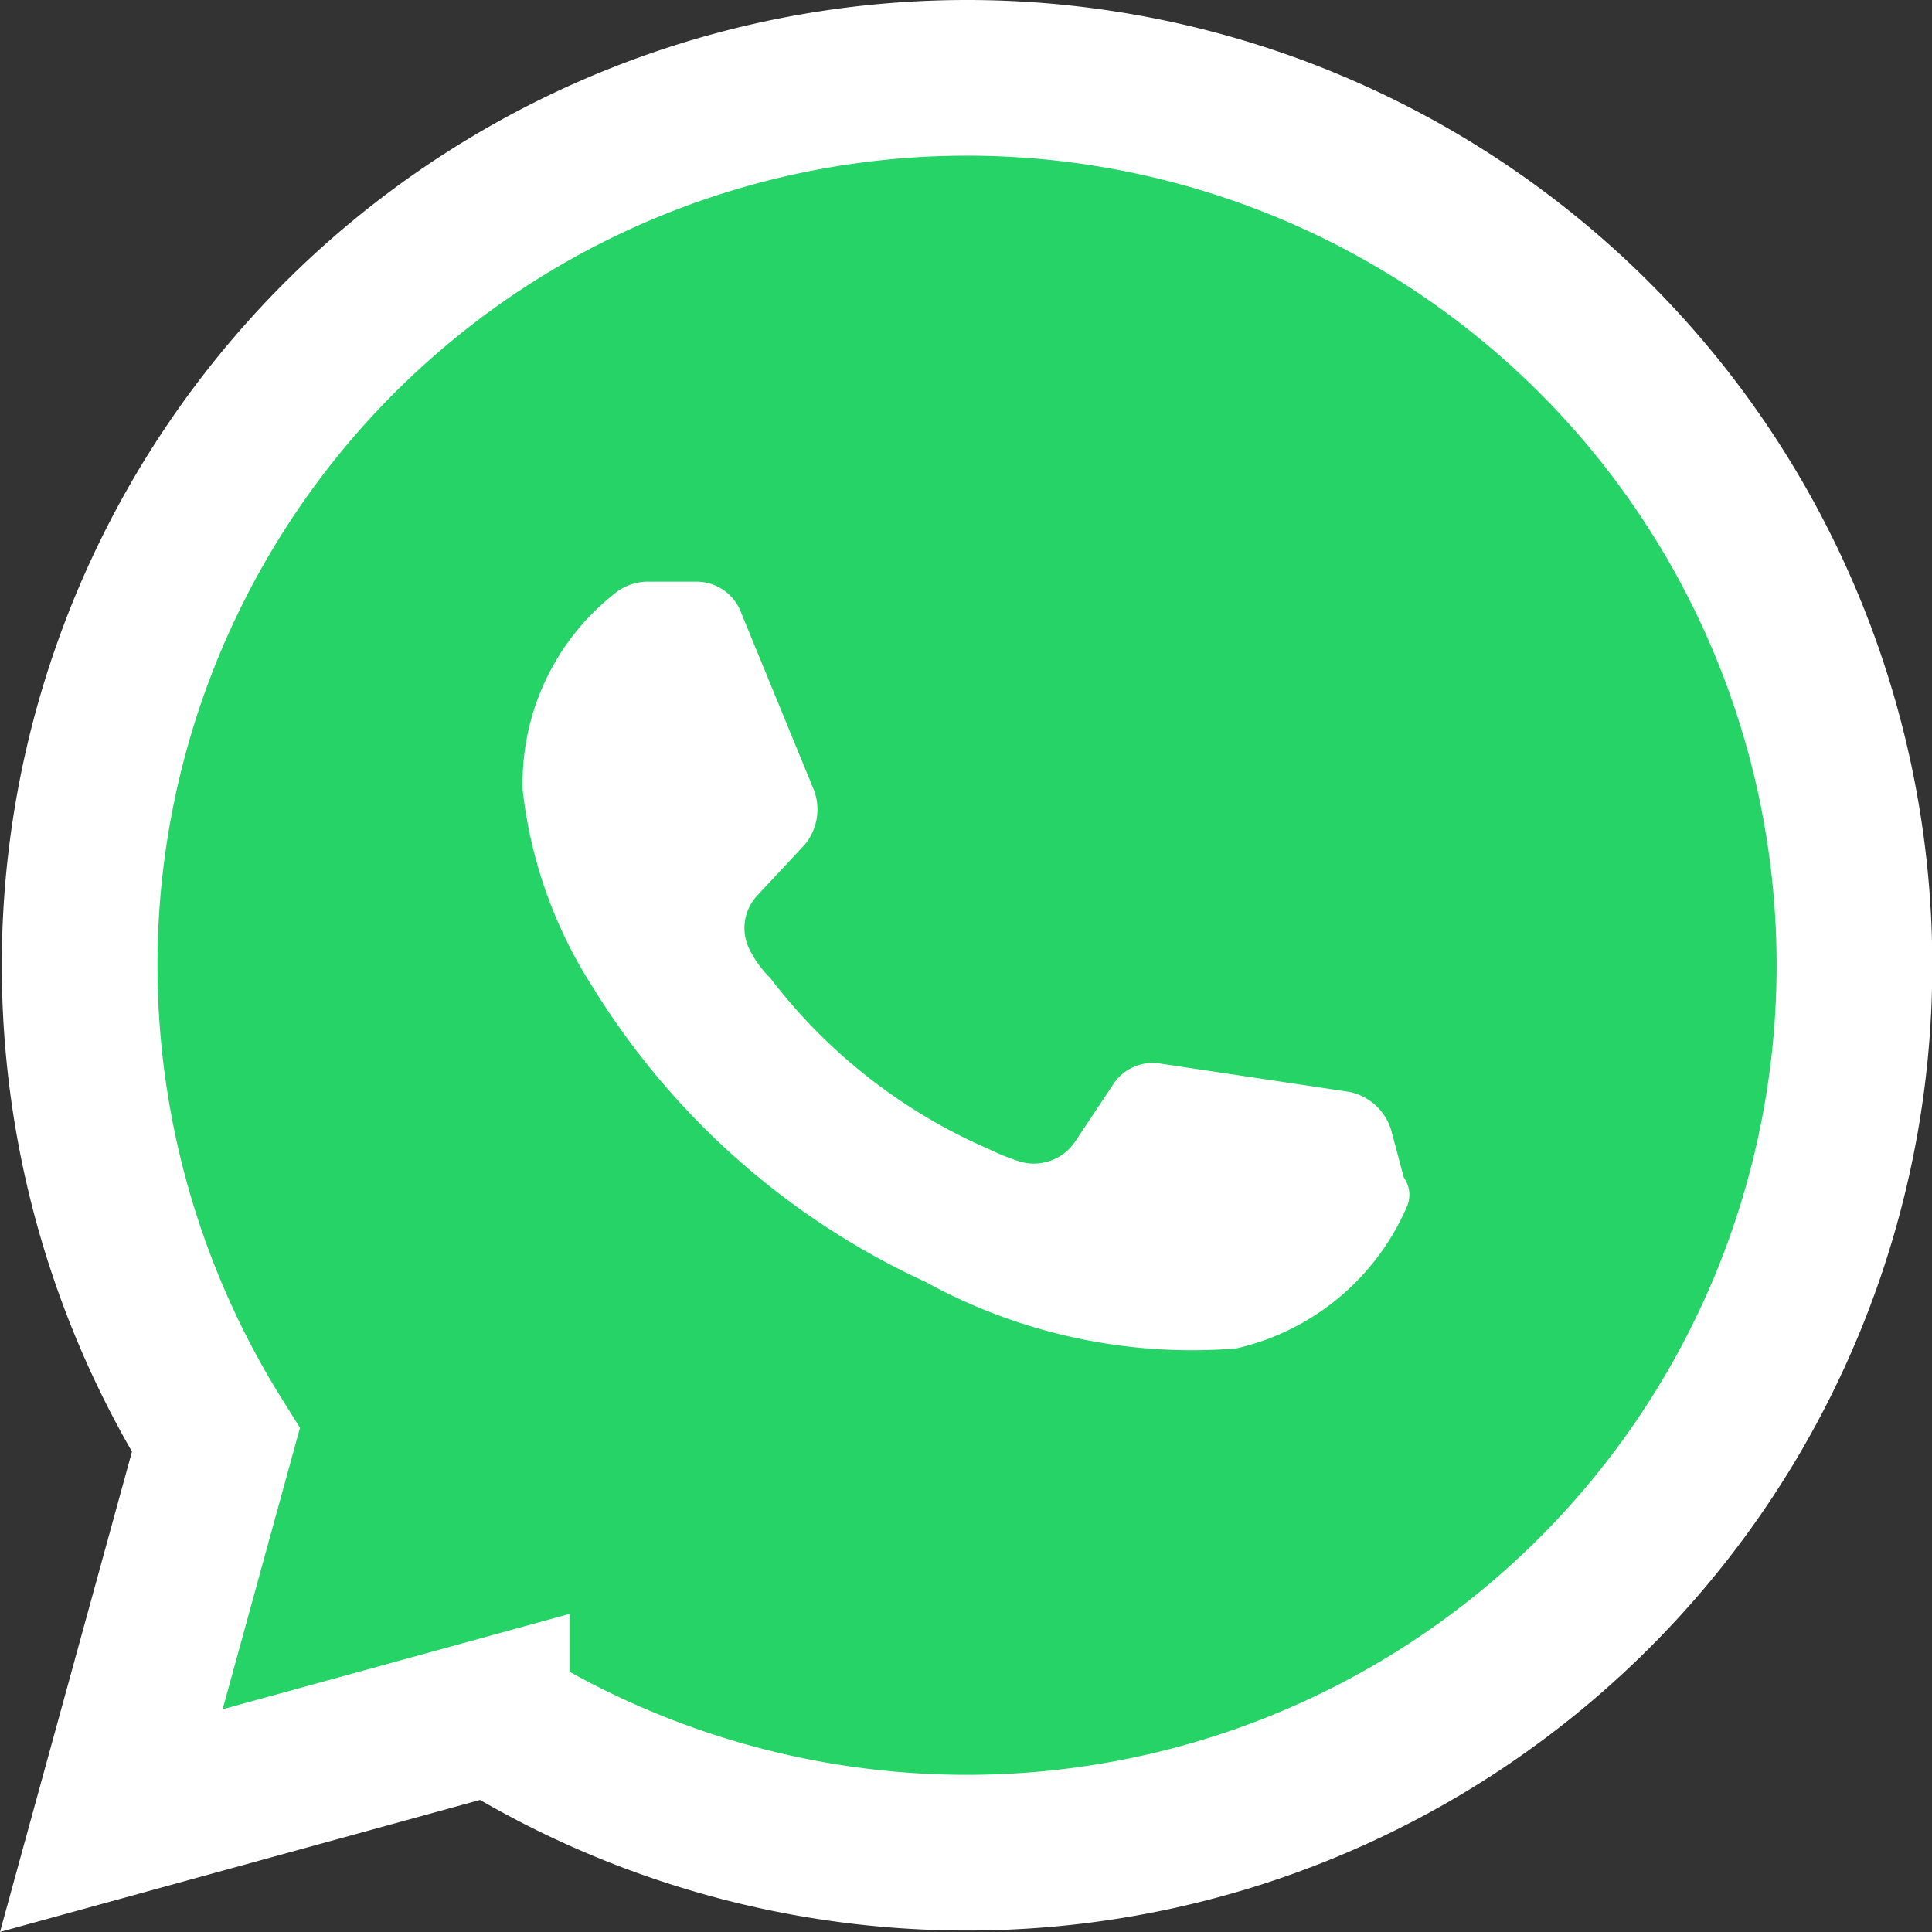 <svg xmlns="http://www.w3.org/2000/svg" width="24.819" height="24.819" viewBox="0 0 24.819 24.819">
  <rect x="0" y="0" width="24.819" height="24.819" fill="#333333" stroke="none"/>
  <g id="WA" transform="translate(-2.977 -3)">
    <g id="Group_369" data-name="Group 369" transform="translate(4 4)">
      <path id="Path_37" data-name="Path 37" d="M4.407,26.388l4.885-1.343A11.51,11.51,0,0,0,15.4,26.8,11.4,11.4,0,1,0,4,15.4,11.51,11.51,0,0,0,5.75,21.5Z" transform="translate(-4 -4)" fill="#25d366" stroke="#fff" stroke-width="2"/>
      <path id="Path_38" data-name="Path 38" d="M29.348,27.919a3.149,3.149,0,0,1-2.2,1.832,7.112,7.112,0,0,1-3.989-.855,9.864,9.864,0,0,1-4.274-3.786,5.894,5.894,0,0,1-.9-2.524,3.093,3.093,0,0,1,1.221-2.564.688.688,0,0,1,.407-.122h.611a.612.612,0,0,1,.57.407l.936,2.28a.711.711,0,0,1-.122.692L21,23.93a.614.614,0,0,0-.081.733,1.334,1.334,0,0,0,.244.326,7.06,7.06,0,0,0,2.809,2.2,2.807,2.807,0,0,0,.407.163.638.638,0,0,0,.692-.244l.488-.733a.606.606,0,0,1,.611-.285l2.442.366a.713.713,0,0,1,.529.488l.163.611A.382.382,0,0,1,29.348,27.919Z" transform="translate(-12.293 -13.428)" fill="#fff"/>
    </g>
  </g>
</svg>
